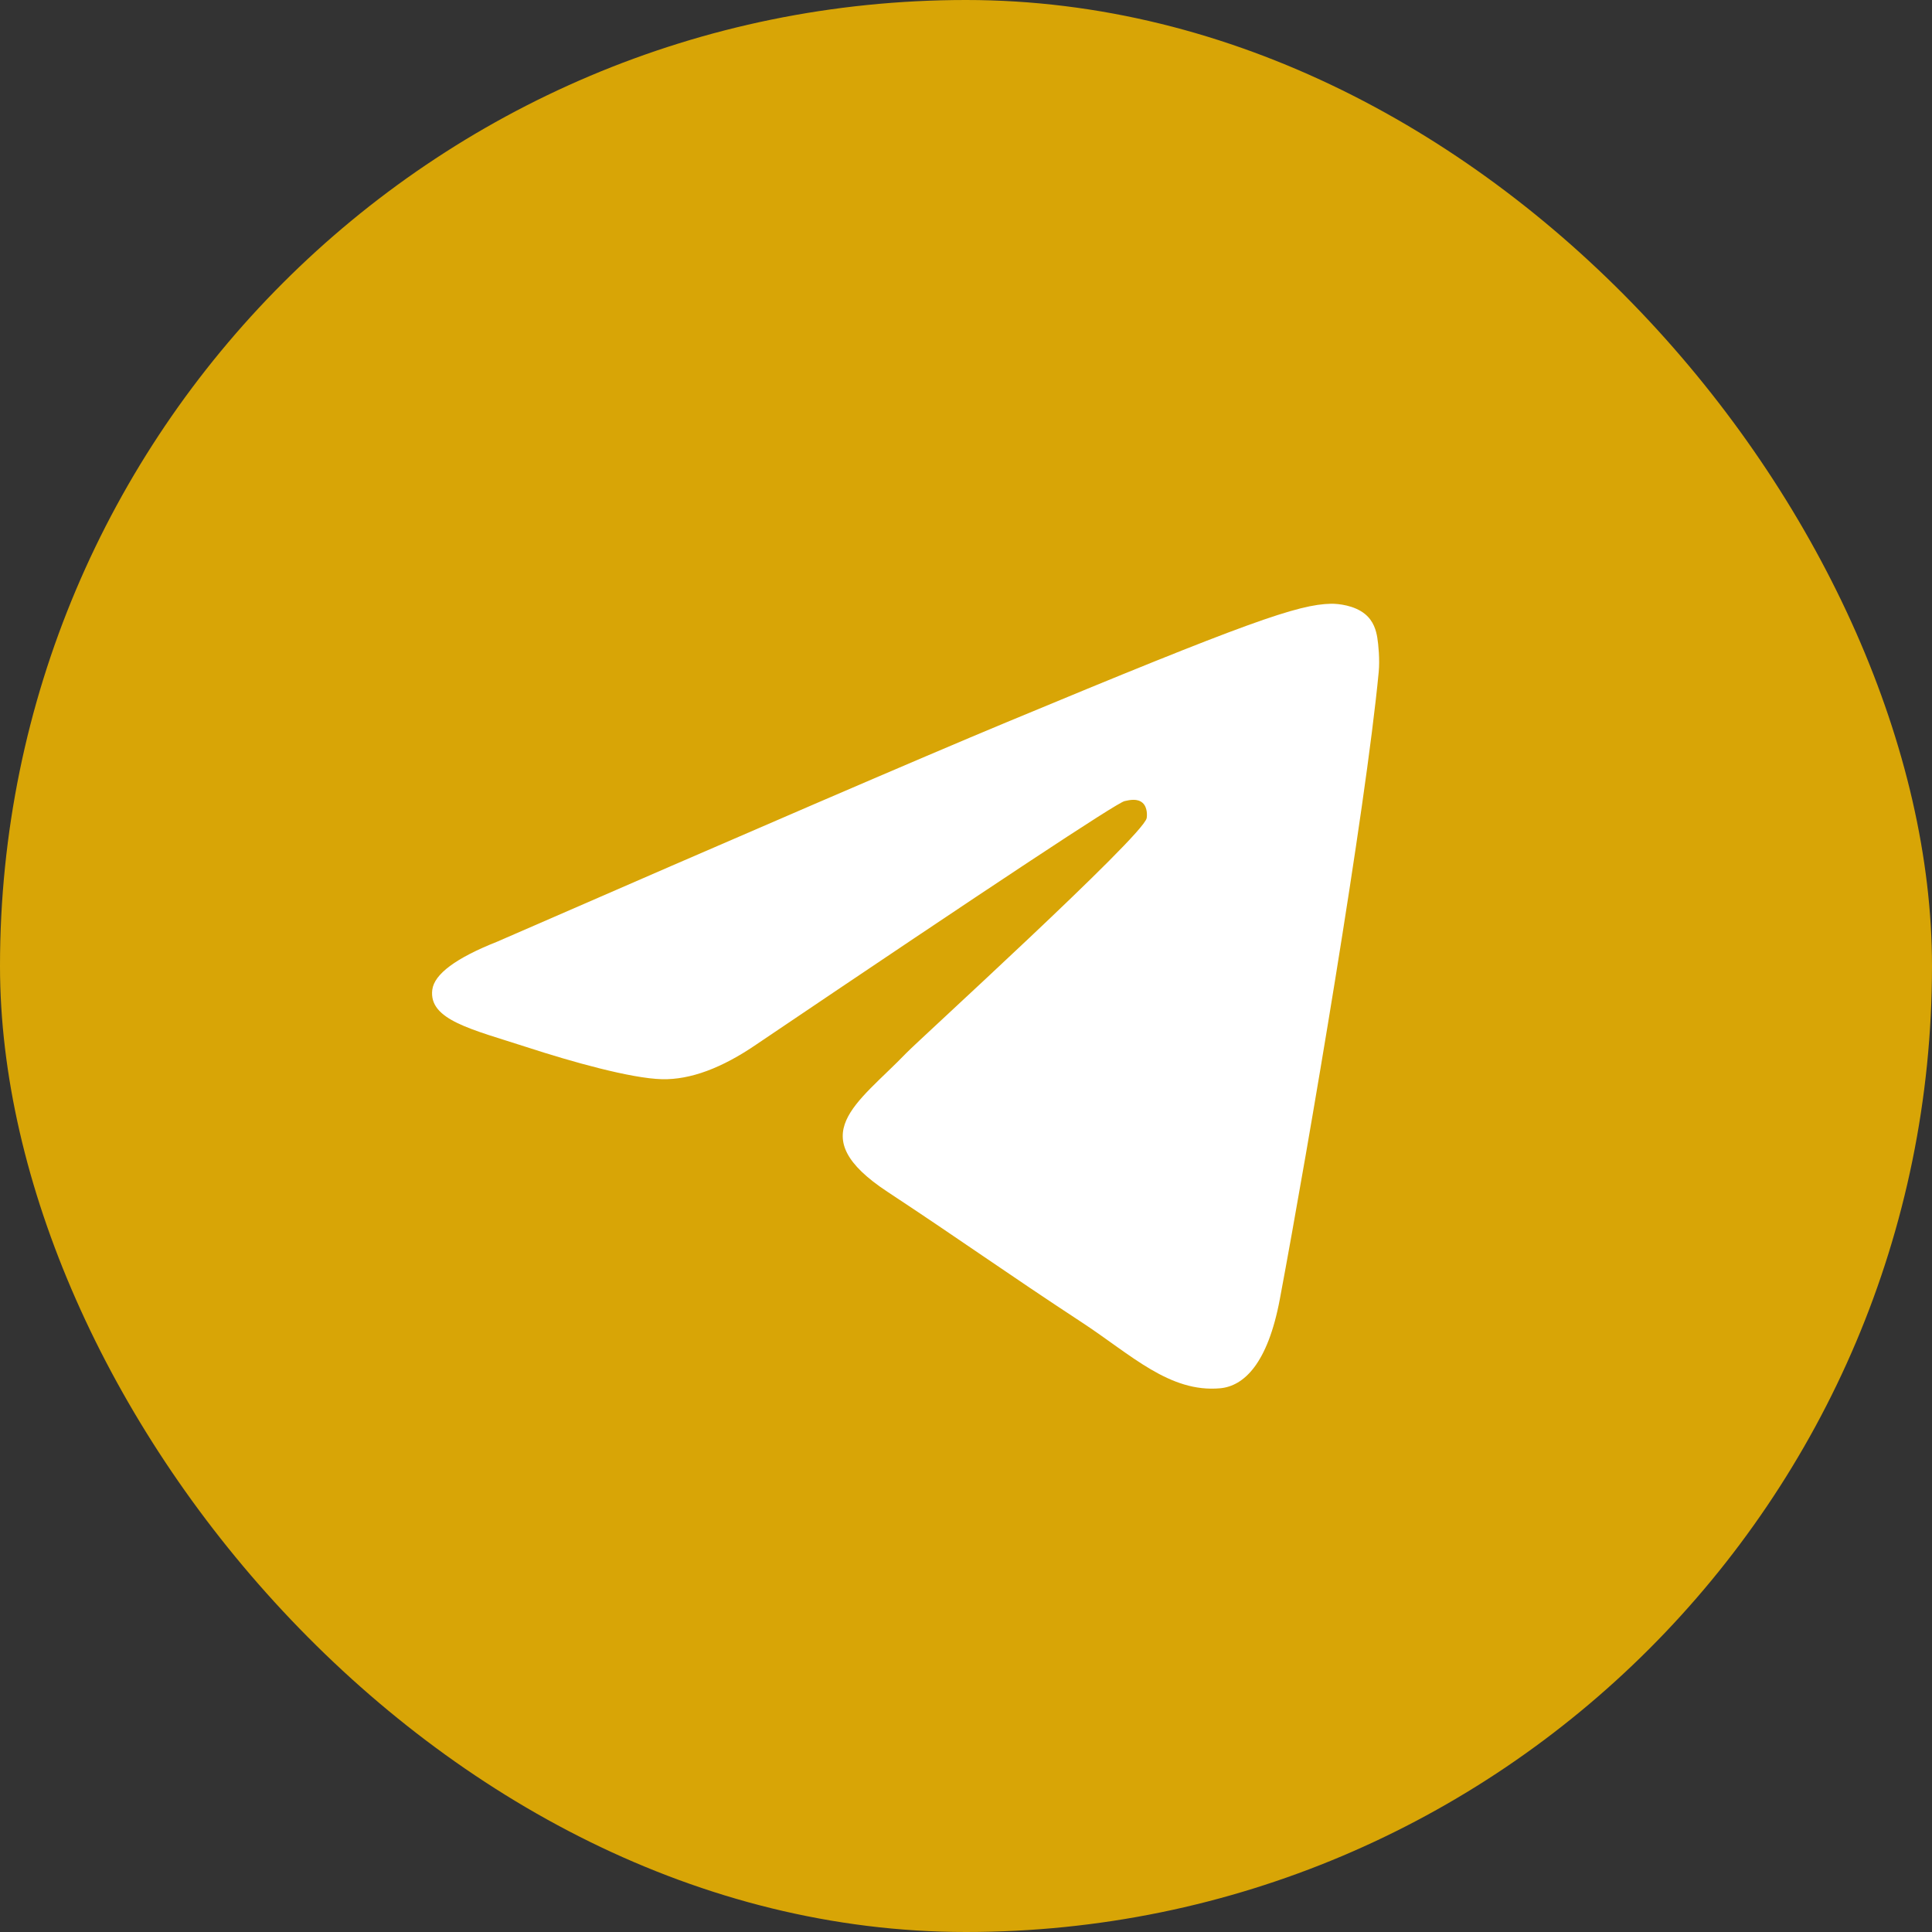 <?xml version="1.0" encoding="UTF-8"?> <svg xmlns="http://www.w3.org/2000/svg" width="32" height="32" viewBox="0 0 32 32" fill="none"><rect x="0" y="0" width="32" height="32" fill="#333333" stroke="none"/><rect width="32" height="32" rx="16" fill="#D8A506"></rect><path d="M8.235 15.597C12.446 13.762 15.253 12.553 16.659 11.968C20.67 10.299 21.503 10.01 22.047 10C22.167 9.998 22.433 10.027 22.607 10.169C22.753 10.287 22.793 10.447 22.812 10.559C22.831 10.672 22.855 10.928 22.836 11.128C22.619 13.412 21.678 18.955 21.199 21.513C20.997 22.595 20.599 22.957 20.212 22.994C19.373 23.071 18.737 22.44 17.925 21.907C16.653 21.073 15.935 20.554 14.701 19.741C13.275 18.802 14.199 18.285 15.012 17.441C15.225 17.22 18.92 13.858 18.992 13.553C19 13.515 19.009 13.373 18.925 13.298C18.841 13.223 18.716 13.248 18.626 13.269C18.498 13.298 16.467 14.64 12.533 17.296C11.956 17.692 11.434 17.885 10.967 17.875C10.451 17.863 9.458 17.583 8.722 17.343C7.816 17.049 7.097 16.894 7.16 16.394C7.193 16.134 7.551 15.868 8.235 15.597Z" fill="white"></path></svg> 